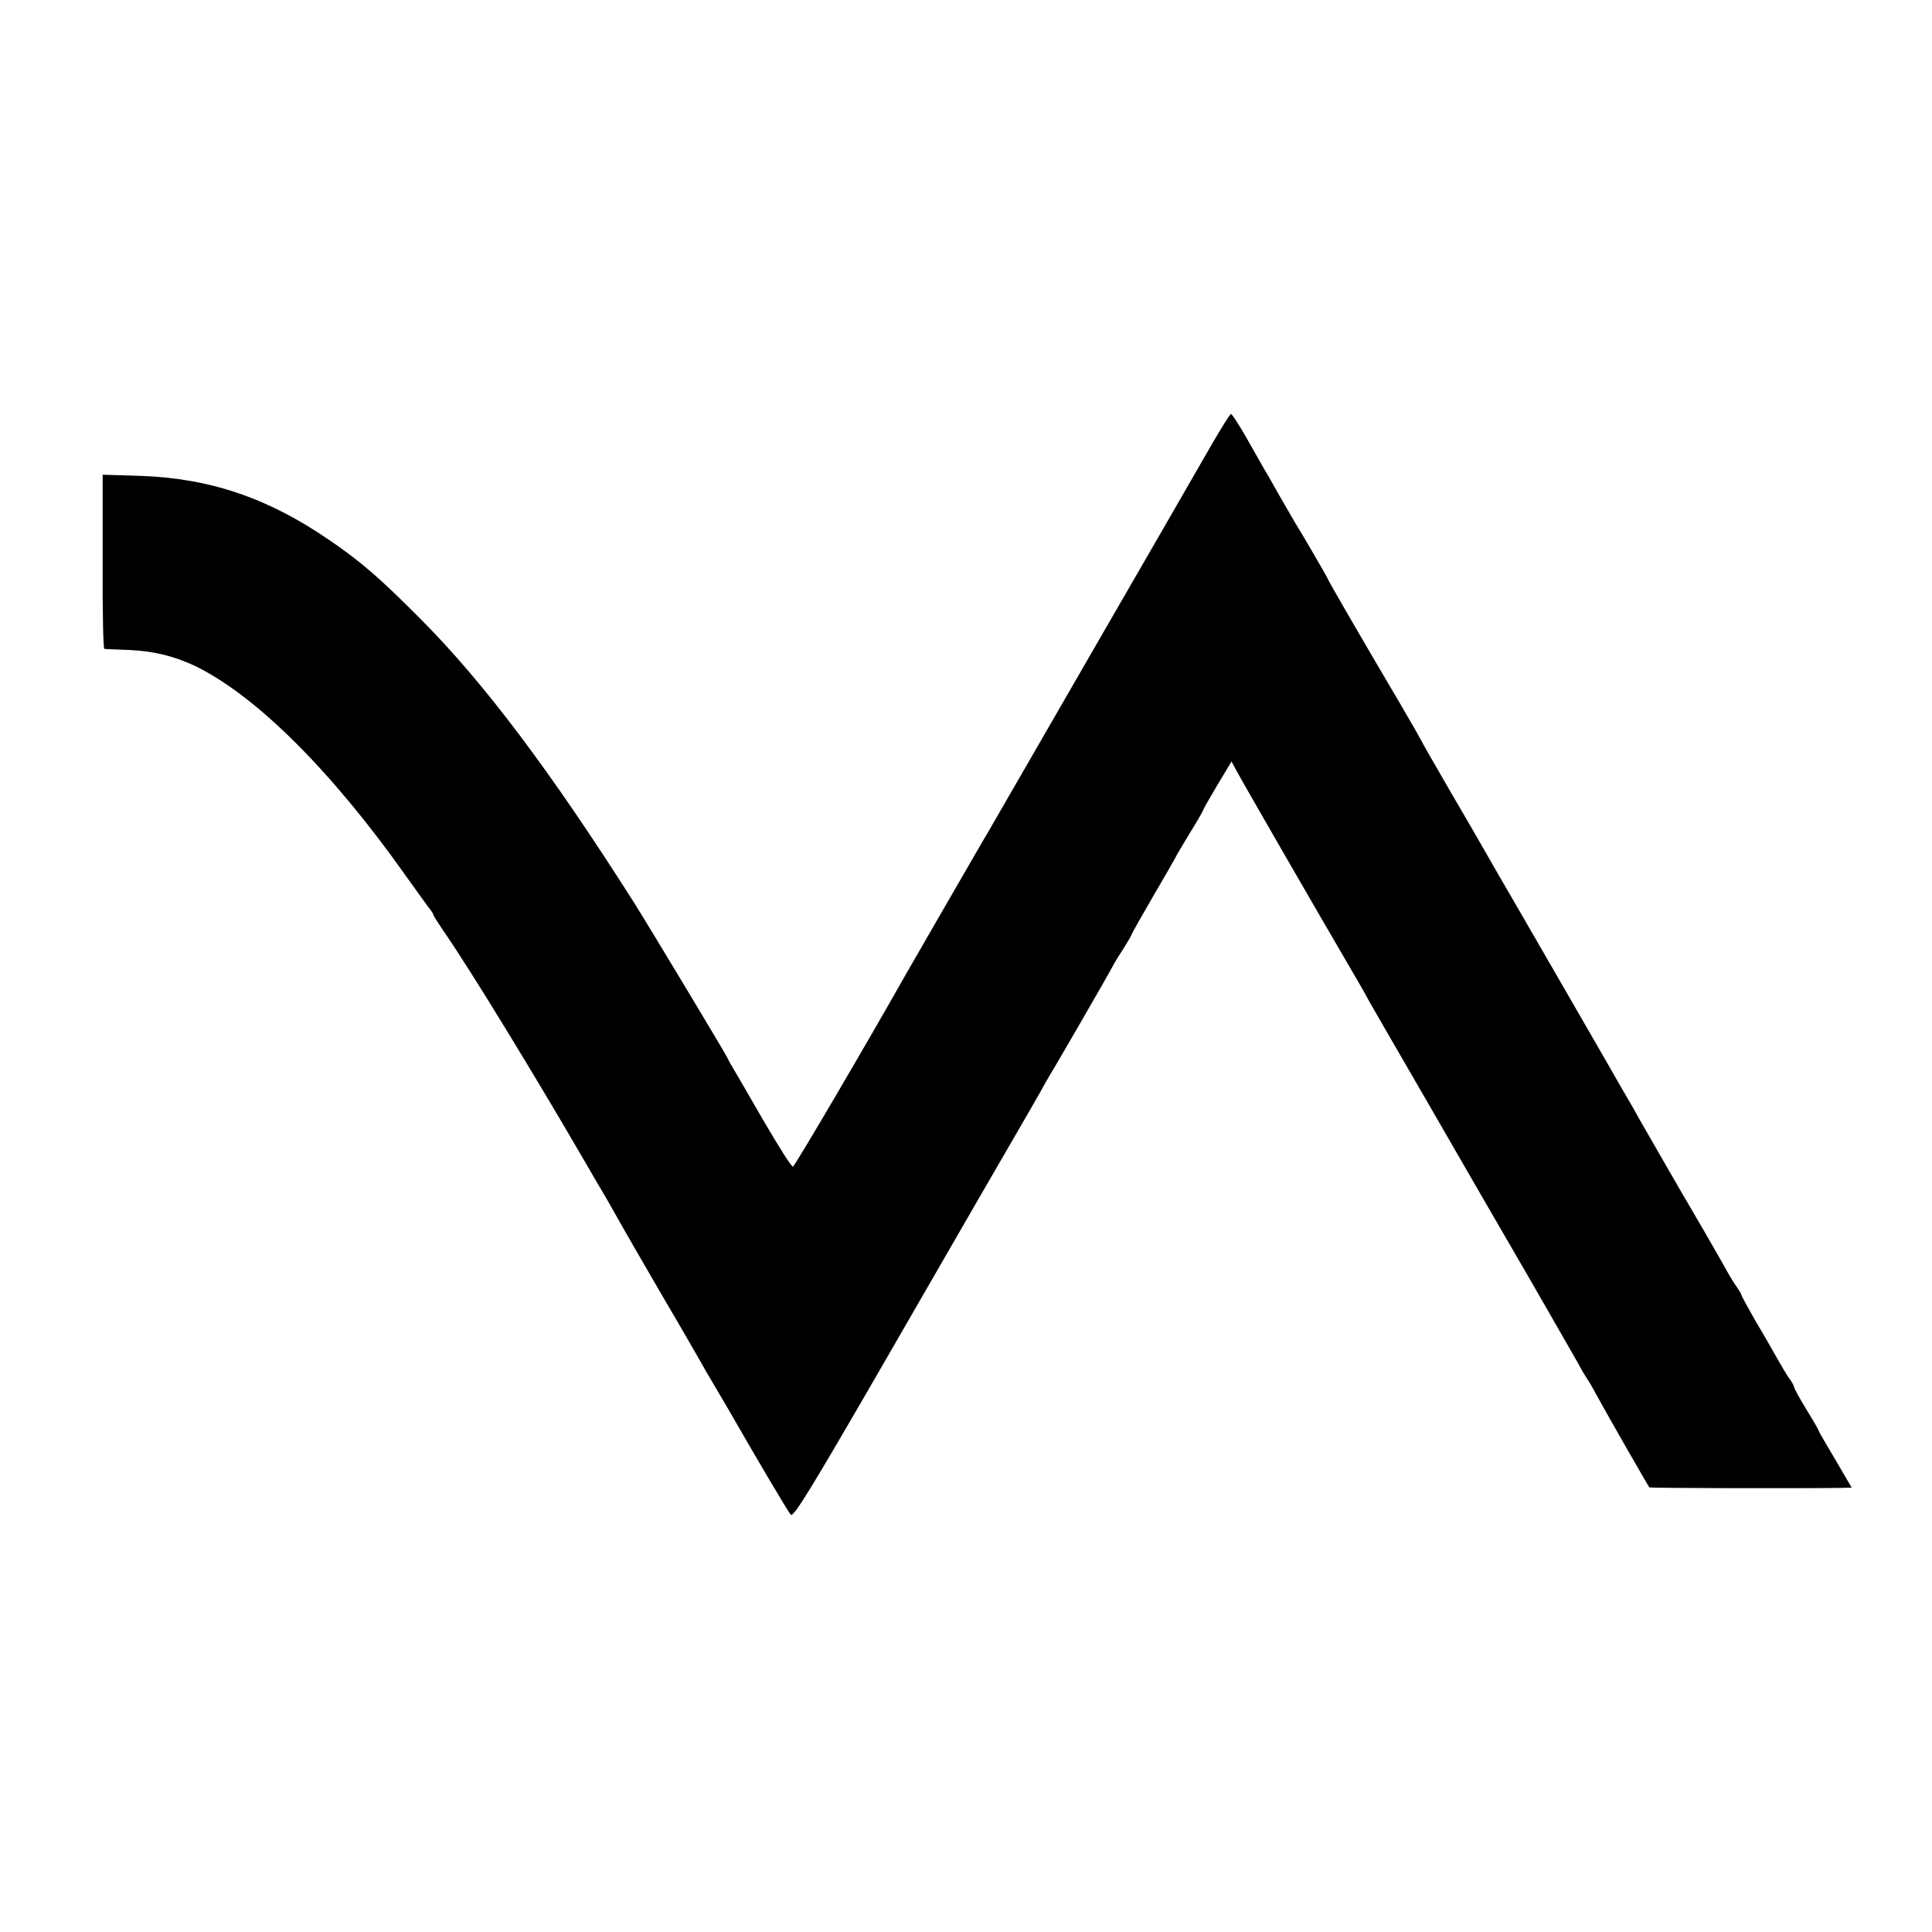 <?xml version="1.0" standalone="no"?>
<!DOCTYPE svg PUBLIC "-//W3C//DTD SVG 20010904//EN"
 "http://www.w3.org/TR/2001/REC-SVG-20010904/DTD/svg10.dtd">
<svg version="1.0" xmlns="http://www.w3.org/2000/svg"
 width="700pt" height="700pt" viewBox="0 0 700 700"
 preserveAspectRatio="xMidYMid meet">
<g transform="translate(0,700) scale(0.1,-0.1)"
fill="#000000" stroke="none">
<path d="M4398 5403 c-67 -117 -216 -375 -443 -768 -328 -568 -358 -620 -375
-650 -10 -16 -75 -129 -145 -250 -70 -121 -137 -238 -150 -260 -138 -245 -405
-700 -412 -702 -5 -2 -53 75 -108 169 -55 95 -105 182 -112 193 -7 11 -15 27
-19 35 -14 27 -276 463 -337 560 -301 474 -542 795 -772 1026 -148 149 -216
208 -330 286 -225 155 -437 226 -691 234 l-132 4 0 -315 c-1 -173 2 -315 6
-316 4 -1 44 -2 90 -4 91 -4 170 -24 247 -62 219 -110 488 -379 753 -753 45
-63 86 -120 92 -127 5 -7 10 -14 10 -17 0 -3 19 -33 43 -68 98 -143 322 -510
501 -818 36 -63 71 -122 76 -130 5 -8 27 -47 49 -86 22 -40 94 -164 159 -276
66 -112 129 -222 141 -243 12 -22 32 -56 44 -76 12 -20 36 -61 53 -90 110
-192 219 -376 229 -387 10 -11 75 96 326 530 374 648 384 666 484 838 43 74
86 149 95 165 9 17 23 41 31 55 18 28 211 362 231 400 7 14 26 44 41 67 15 24
27 45 27 47 0 3 36 66 80 142 44 75 80 138 80 139 0 2 23 40 50 85 28 45 50
84 50 86 0 3 23 43 51 90 l51 85 20 -37 c19 -36 301 -525 403 -699 29 -49 64
-110 77 -135 14 -25 108 -187 208 -360 100 -173 191 -331 202 -350 11 -19 88
-152 171 -295 82 -143 161 -280 175 -305 13 -25 28 -49 32 -55 4 -5 19 -30 32
-55 54 -98 189 -333 194 -339 3 -3 535 -4 691 -2 l42 1 -59 101 c-33 55 -60
102 -60 104 0 3 -20 38 -45 78 -25 41 -45 78 -45 82 0 4 -8 19 -19 33 -10 15
-29 47 -43 72 -14 25 -48 85 -77 133 -28 49 -51 91 -51 94 0 3 -8 17 -18 31
-11 15 -33 52 -49 82 -27 48 -108 188 -133 230 -10 16 -138 239 -173 300 -10
19 -40 71 -66 115 -25 44 -50 88 -56 98 -26 45 -219 380 -310 537 -56 96 -113
195 -127 220 -14 25 -71 123 -127 219 -55 95 -101 175 -101 177 0 1 -35 63
-78 136 -134 227 -262 448 -262 452 0 3 -94 165 -120 206 -5 8 -28 49 -52 90
-23 41 -49 87 -58 101 -8 15 -37 65 -64 113 -27 47 -52 86 -56 86 -3 0 -31
-44 -62 -97z"/>
</g>
</svg>
